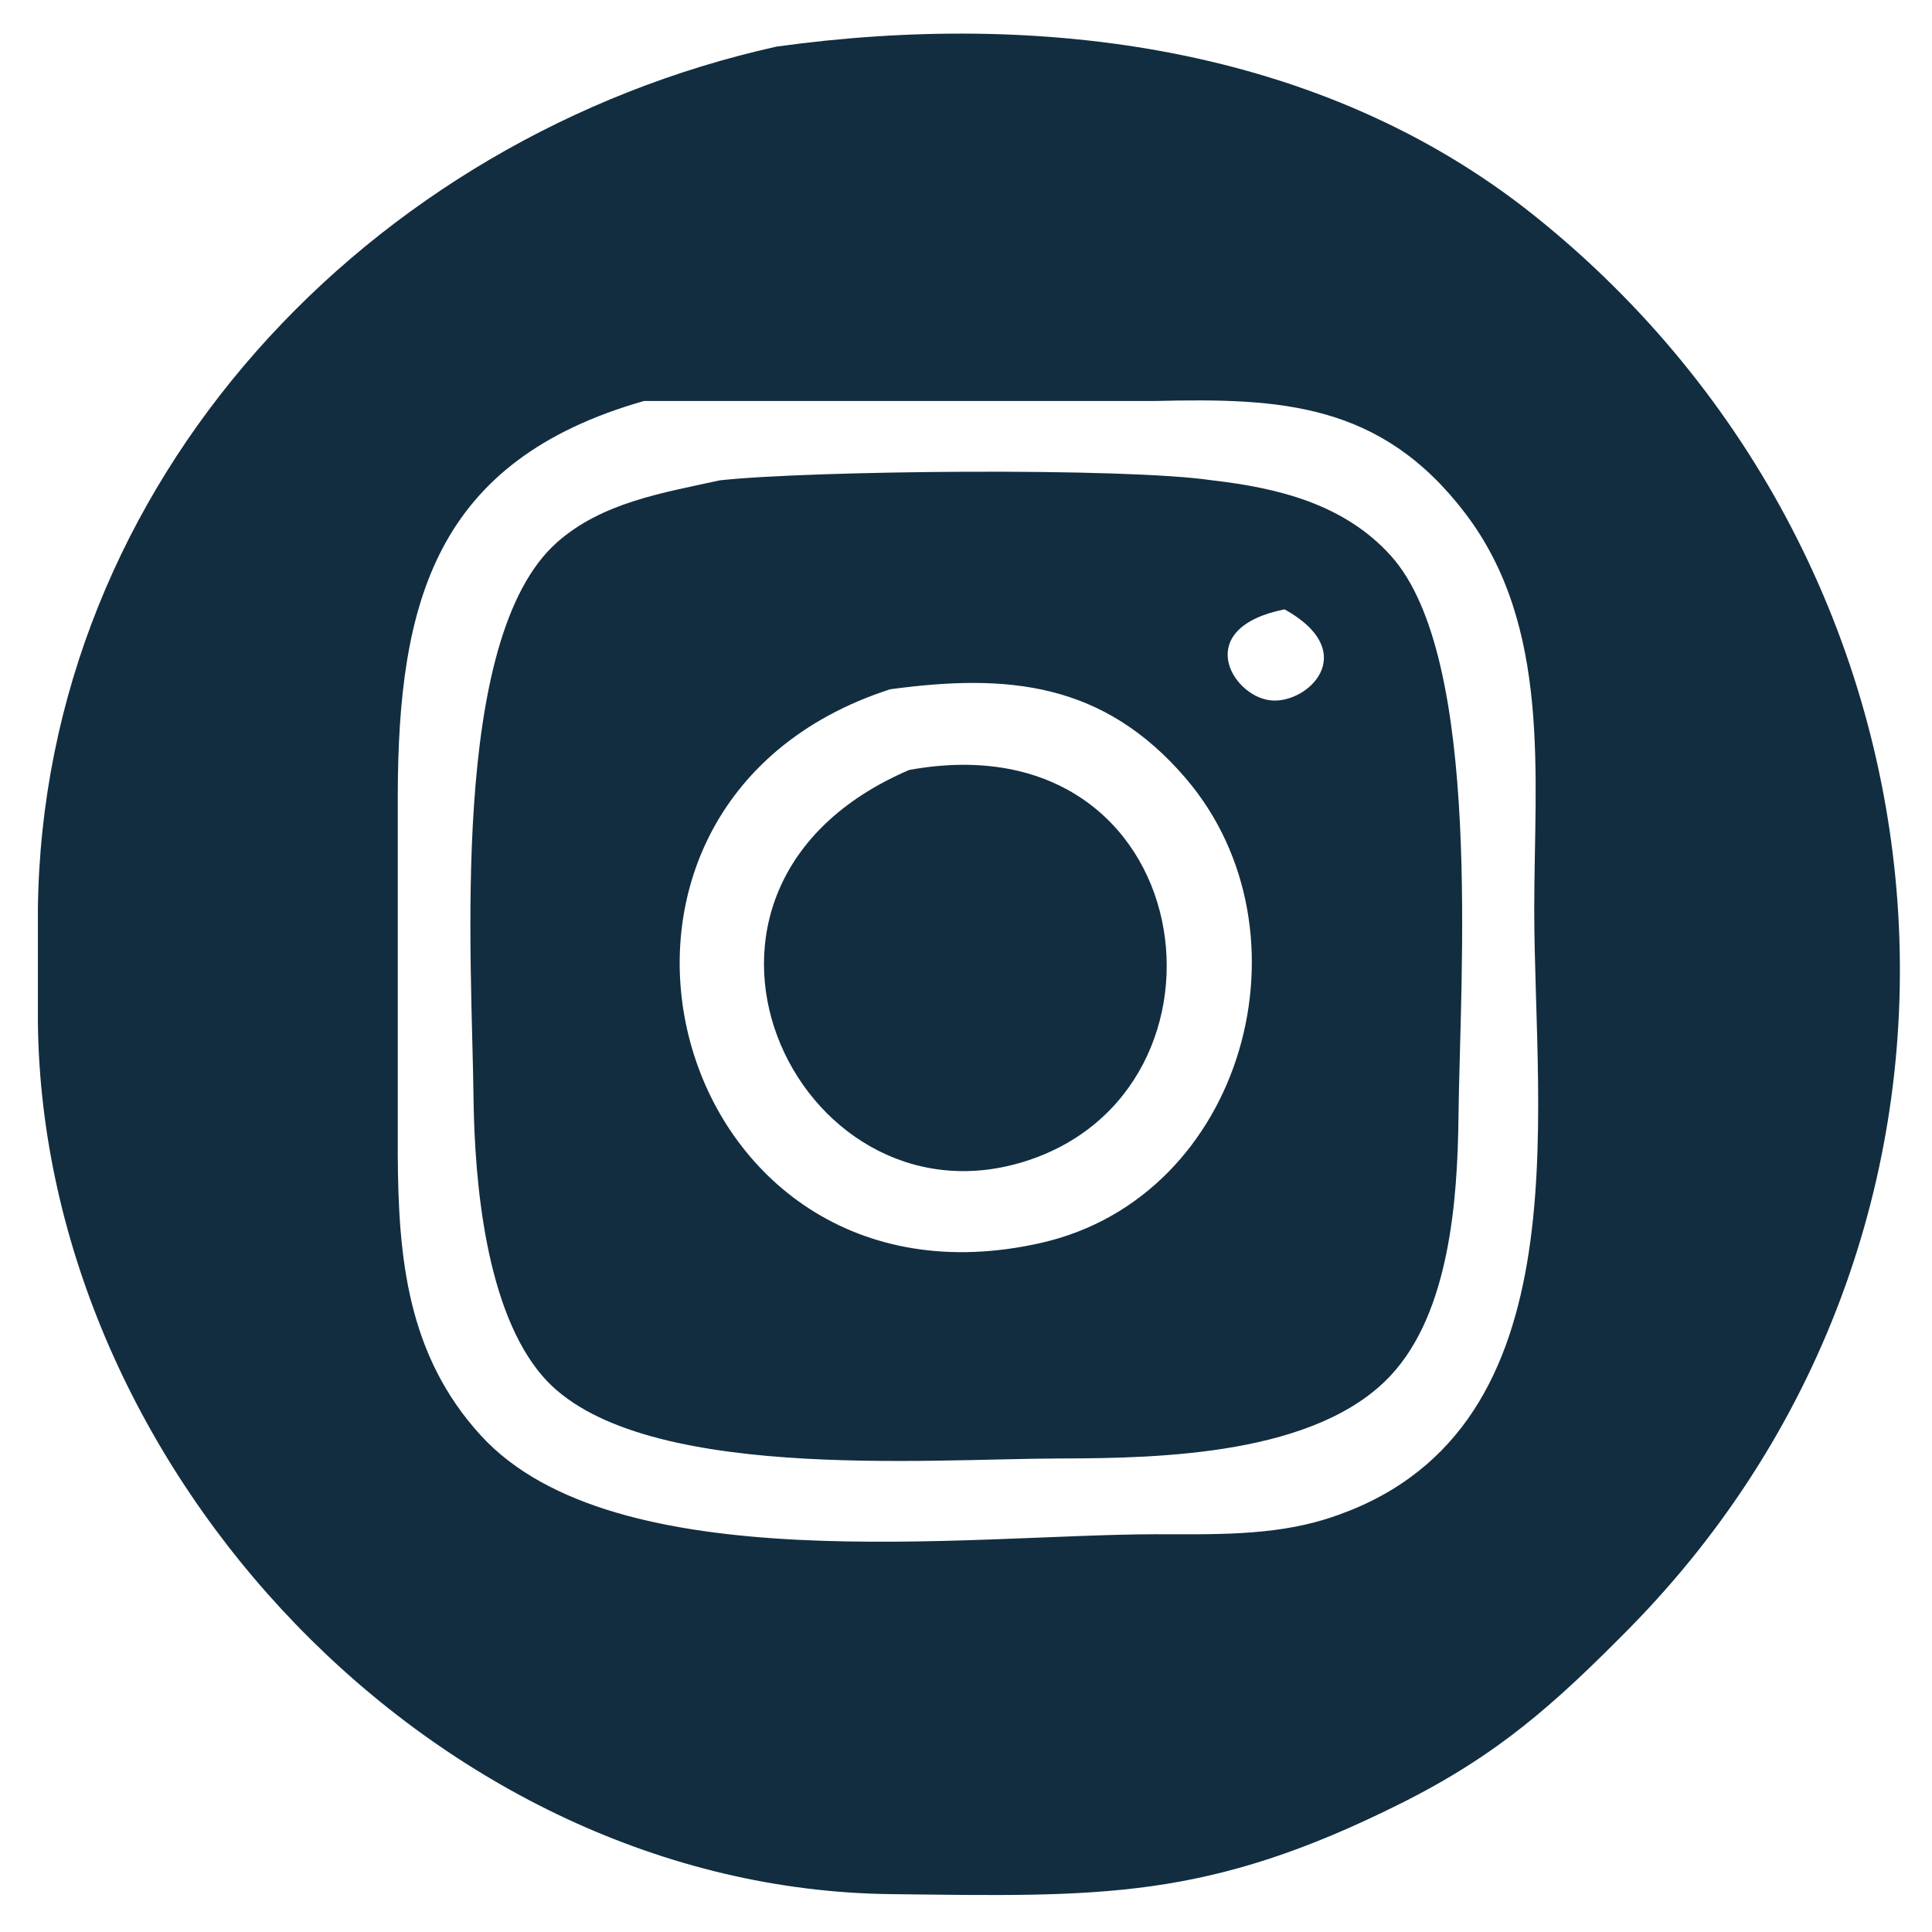 <svg xmlns="http://www.w3.org/2000/svg" width="98" height="98" viewBox="0 0 102 100"><path id="Auswahl" fill="#122d40" stroke="#122d40" stroke-width="0" d="M 41.00,1.46 C 54.88,-0.46 69.76,1.39 81.00,10.38 104.35,29.05 107.13,63.56 85.99,85.00 82.03,89.01 79.08,91.64 74.00,94.19 63.69,99.36 58.06,99.13 47.00,99.00 23.07,98.71 2.28,76.68 2.00,53.00 2.00,53.00 2.00,47.00 2.00,47.00 2.27,24.40 19.49,6.24 41.00,1.46 Z M 34.00,20.17 C 22.99,23.31 21.02,30.76 21.00,41.00 21.00,41.00 21.00,60.00 21.00,60.00 21.03,65.43 21.51,70.55 25.39,74.79 32.45,82.50 51.08,80.02 61.00,80.00 63.99,80.00 67.11,80.10 70.00,79.20 83.66,74.92 81.00,58.13 81.00,47.00 81.00,39.94 81.92,32.08 77.35,26.09 72.91,20.27 67.64,20.01 61.00,20.17 61.00,20.17 34.00,20.17 34.00,20.17 Z M 38.00,24.36 C 42.70,23.84 59.43,23.67 64.00,24.36 67.49,24.76 70.98,25.62 73.43,28.34 78.31,33.75 77.08,50.62 77.00,58.00 76.95,62.34 76.53,68.28 73.43,71.61 69.53,75.80 61.36,75.99 56.00,76.00 48.92,76.01 33.52,77.29 28.65,71.66 25.65,68.19 25.06,61.44 25.00,57.00 24.92,49.62 23.69,32.74 29.39,27.65 31.77,25.53 34.99,25.02 38.00,24.36 Z M 67.82,31.17 C 62.94,32.15 65.00,35.71 67.04,35.97 68.98,36.23 71.94,33.47 67.82,31.17 Z M 47.00,35.39 C 27.92,41.55 35.25,69.13 55.00,64.61 65.69,62.16 69.53,48.20 62.61,40.10 58.25,35.01 53.21,34.55 47.00,35.39 Z M 48.00,39.65 C 63.42,36.84 66.15,56.65 54.00,60.35 42.01,63.99 33.43,45.90 48.00,39.65 Z"></path></svg>
